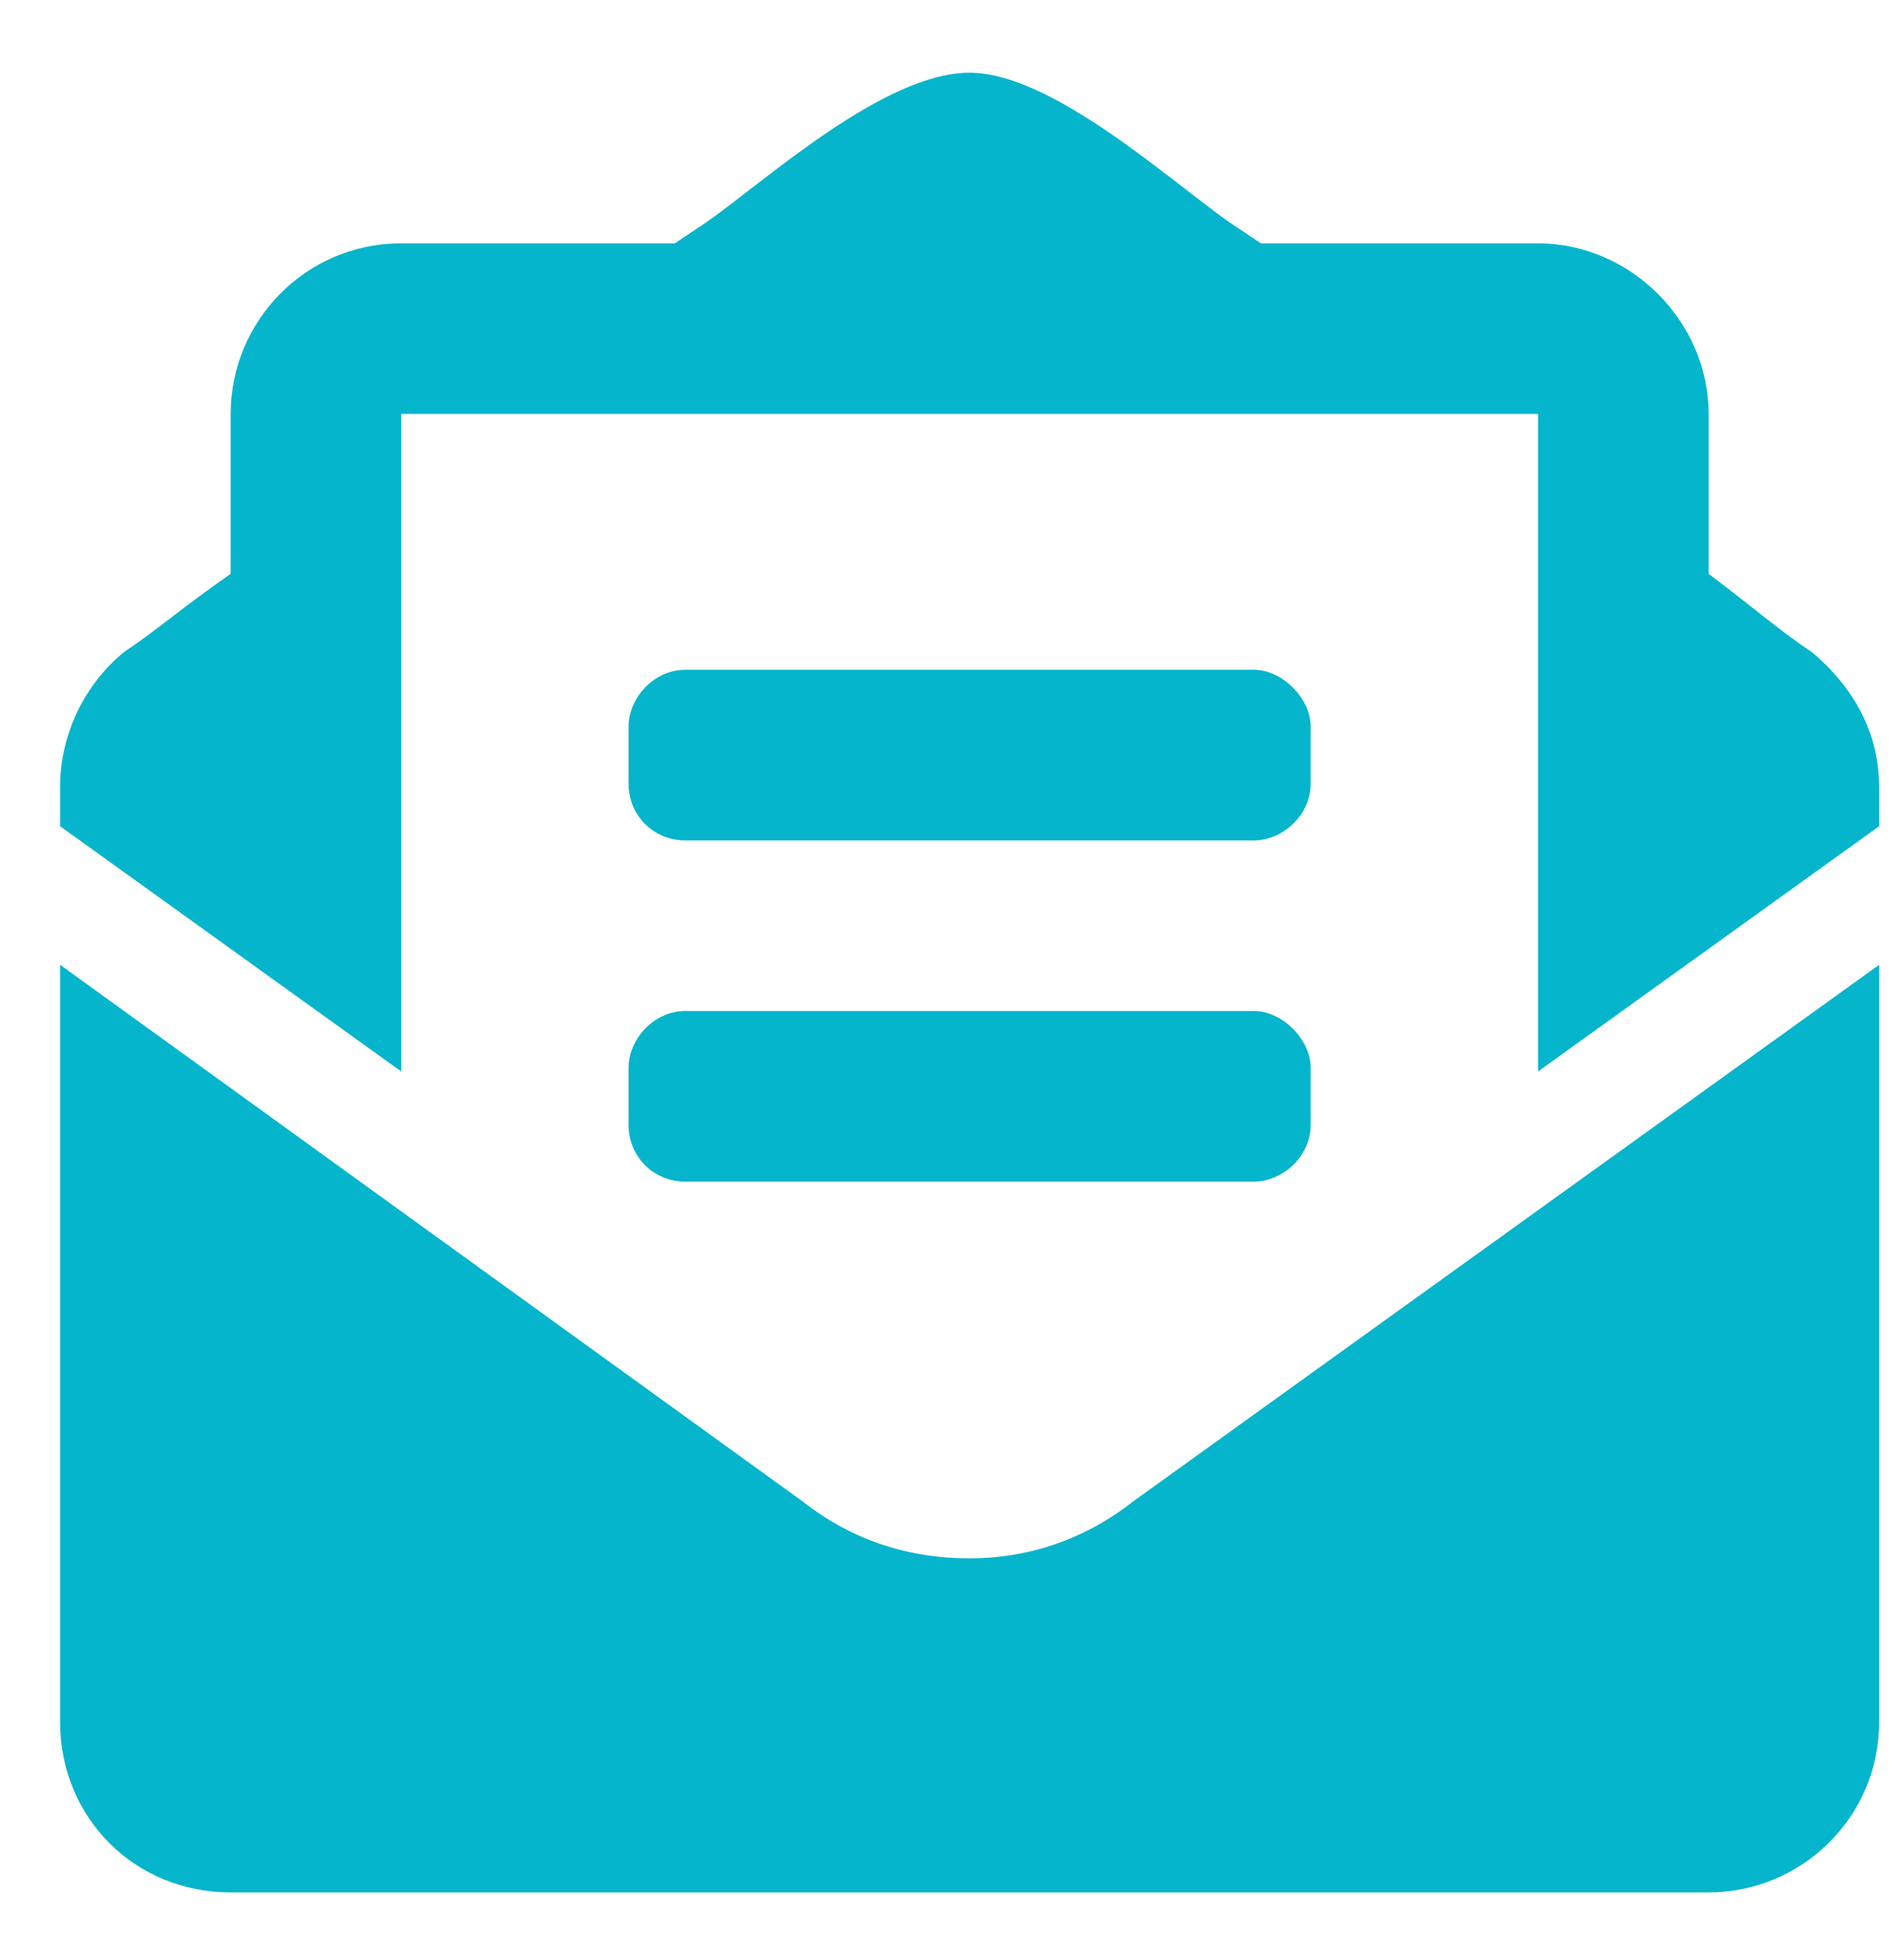 <svg xmlns="http://www.w3.org/2000/svg" width="27" height="28" viewBox="0 0 27 28" fill="none"><path d="M9.797 12.008C9.34 12.008 8.984 11.652 8.984 11.195V10.383C8.984 9.977 9.34 9.57 9.797 9.57H17.922C18.328 9.57 18.734 9.977 18.734 10.383V11.195C18.734 11.652 18.328 12.008 17.922 12.008H9.797ZM8.984 16.07V15.258C8.984 14.852 9.34 14.445 9.797 14.445H17.922C18.328 14.445 18.734 14.852 18.734 15.258V16.07C18.734 16.527 18.328 16.883 17.922 16.883H9.797C9.34 16.883 8.984 16.527 8.984 16.07ZM13.859 22.266C14.672 22.266 15.484 22.012 16.195 21.453L26.859 13.785V24.602C26.859 25.973 25.742 27.039 24.422 27.039H3.297C1.926 27.039 0.859 25.973 0.859 24.602V13.785L11.473 21.453C12.184 22.012 12.996 22.266 13.859 22.266ZM25.895 9.316C26.504 9.824 26.859 10.484 26.859 11.246V11.805L21.984 15.309V5.914H5.734V15.309L0.859 11.805V11.246C0.859 10.484 1.215 9.773 1.773 9.316C2.23 9.012 2.637 8.656 3.297 8.199V5.914C3.297 4.594 4.363 3.477 5.734 3.477H9.645C9.797 3.375 9.949 3.273 10.102 3.172C10.965 2.562 12.641 1.039 13.859 1.039C15.027 1.039 16.703 2.562 17.566 3.172C17.719 3.273 17.871 3.375 18.023 3.477H21.984C23.305 3.477 24.422 4.594 24.422 5.914V8.199C25.031 8.656 25.438 9.012 25.895 9.316Z" fill="#05B5CC"></path></svg>